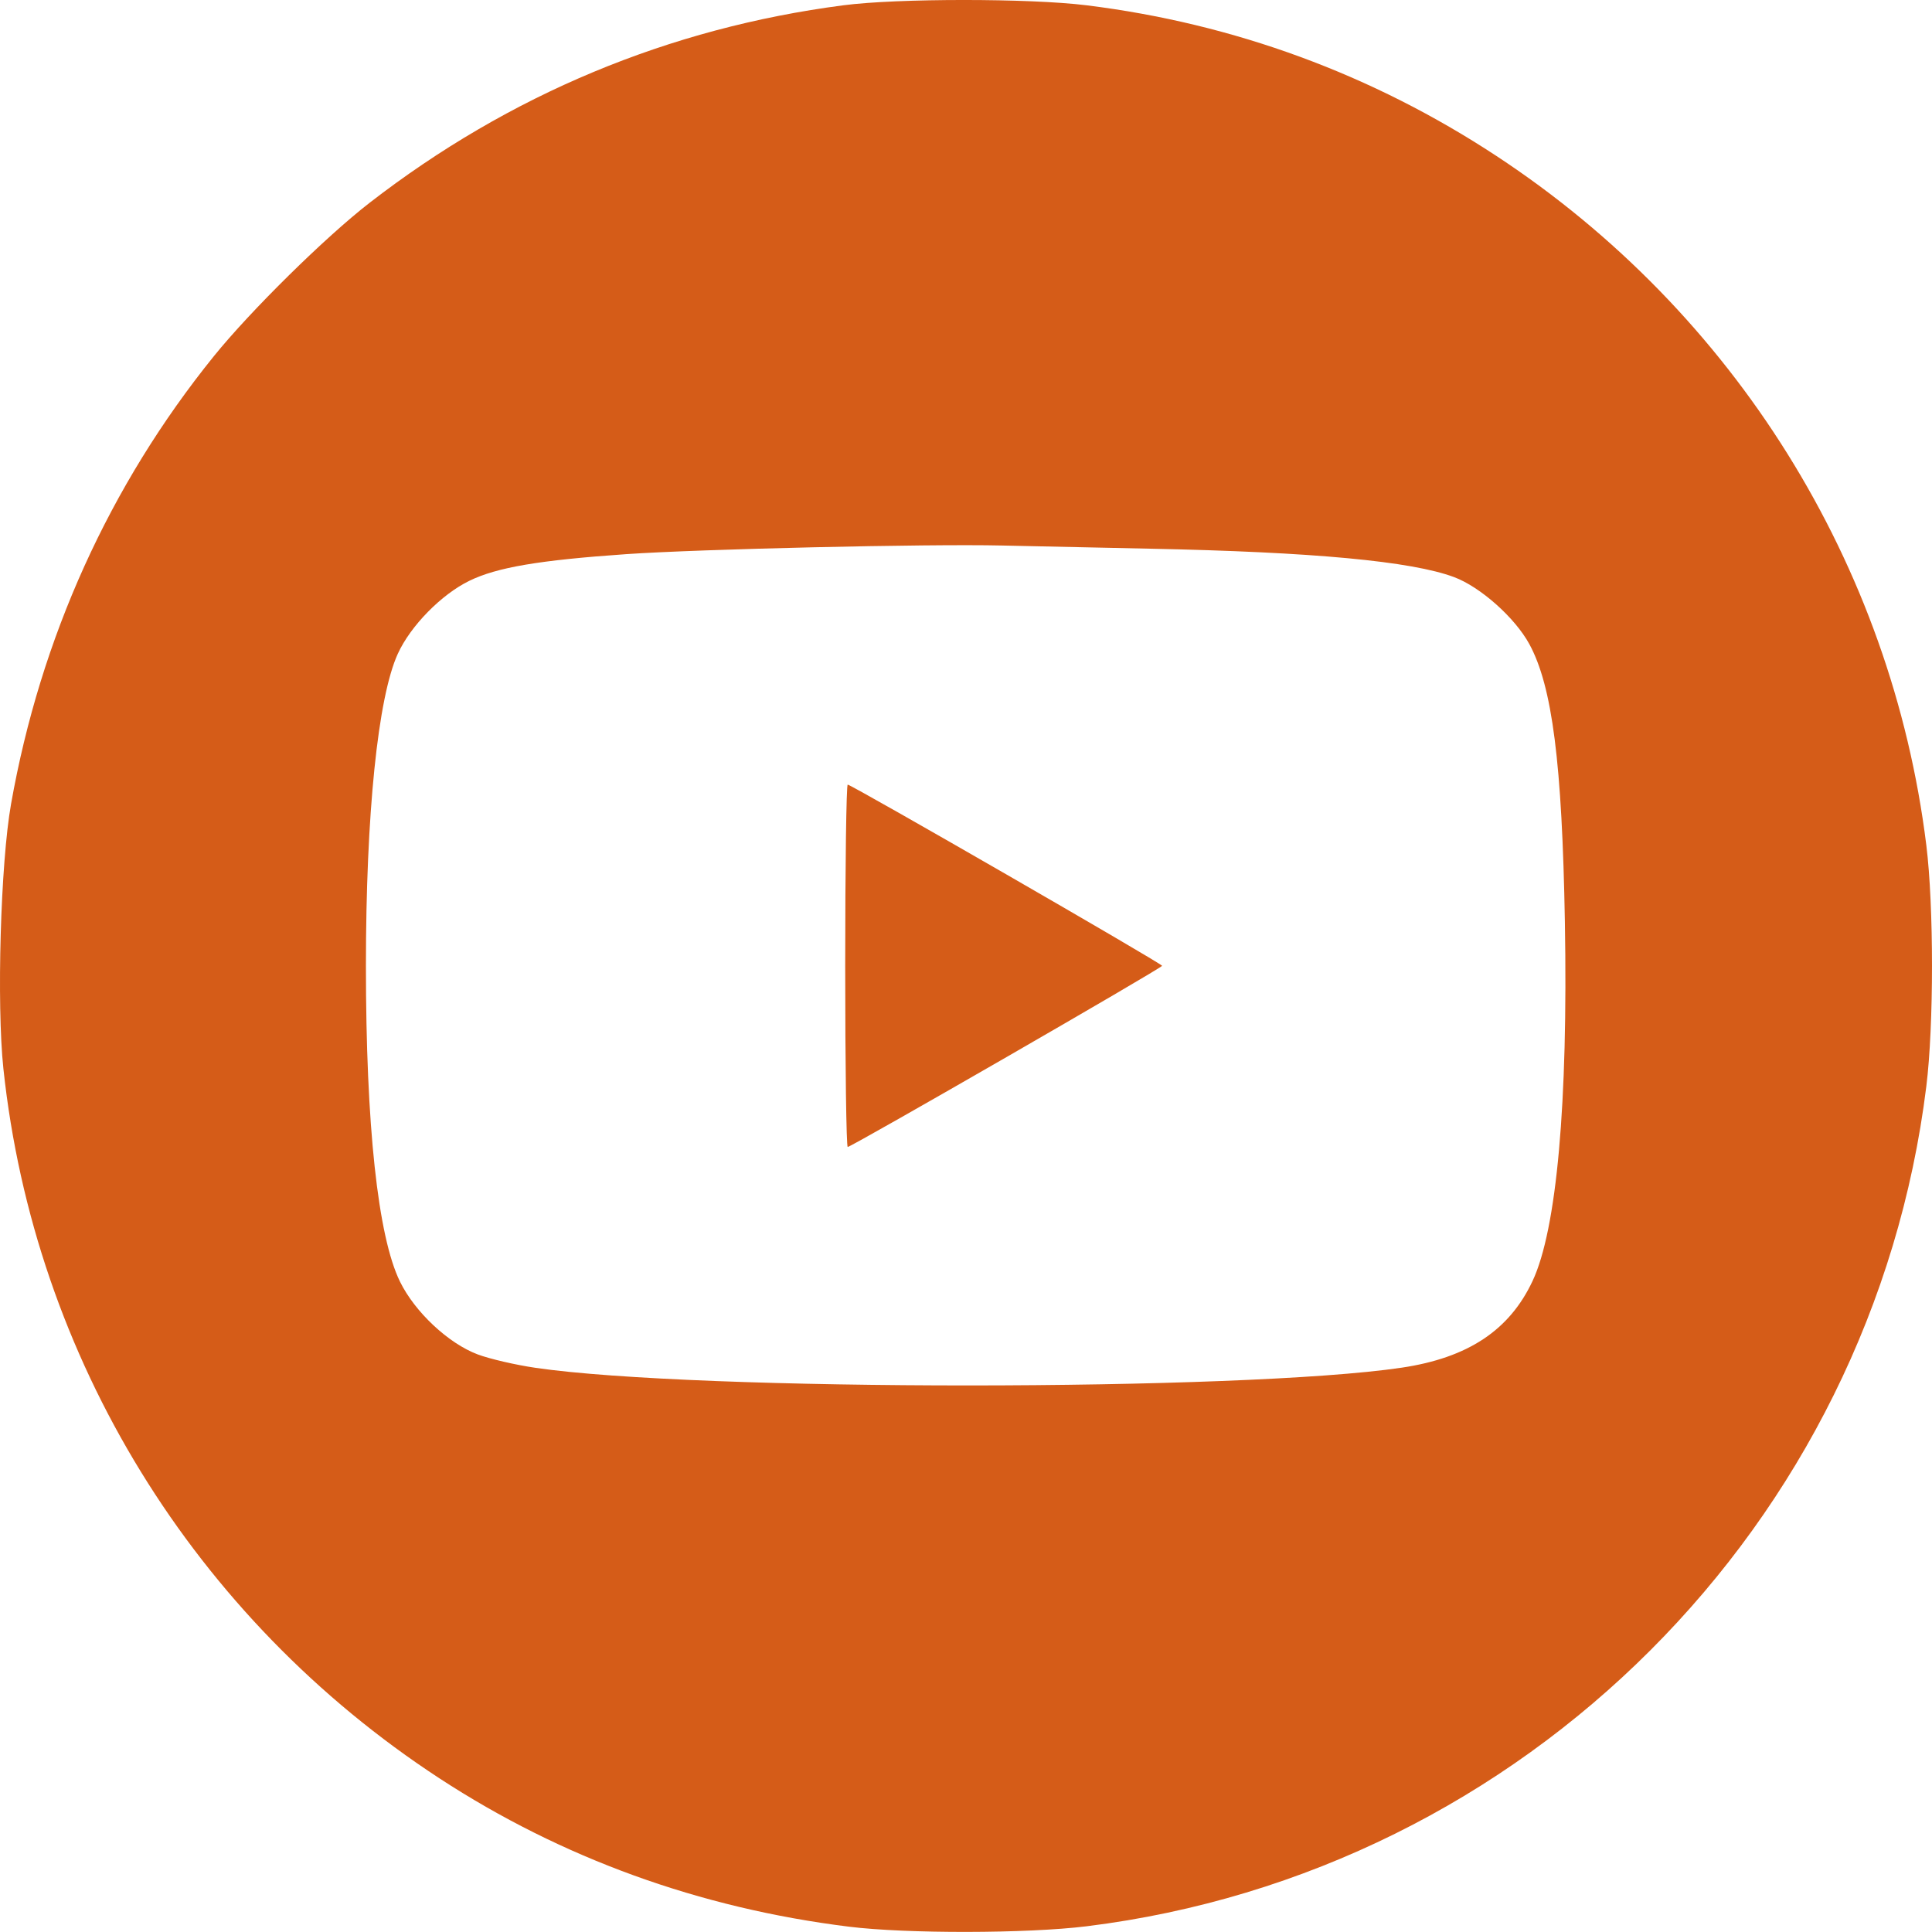 <svg width="50" height="50" viewBox="0 0 50 50" fill="none" xmlns="http://www.w3.org/2000/svg">
<path fill-rule="evenodd" clip-rule="evenodd" d="M21.825 0.137C17.317 0.724 13.182 2.448 9.568 5.246C8.426 6.13 6.483 8.044 5.534 9.219C2.834 12.562 1.048 16.505 0.286 20.807C0.015 22.332 -0.09 25.988 0.088 27.659C0.886 35.145 5.021 41.873 11.374 46.024C14.536 48.089 18.104 49.382 21.968 49.862C23.456 50.047 26.583 50.042 28.121 49.852C39.457 48.448 48.45 39.454 49.853 28.116C50.049 26.534 50.049 23.455 49.853 21.873C48.953 14.605 44.883 8.081 38.722 4.033C35.513 1.924 31.936 0.61 28.121 0.137C26.643 -0.046 23.227 -0.046 21.825 0.137ZM29.753 14.2C33.977 14.285 36.532 14.524 37.633 14.936C38.314 15.191 39.208 15.987 39.579 16.669C40.173 17.76 40.427 19.747 40.499 23.86C40.582 28.551 40.288 31.819 39.663 33.151C39.066 34.427 37.989 35.14 36.277 35.395C32.162 36.007 18.022 36.009 13.858 35.399C13.344 35.324 12.672 35.168 12.365 35.053C11.606 34.769 10.736 33.955 10.351 33.167C9.779 31.998 9.47 29.127 9.47 24.995C9.47 21.068 9.779 18.047 10.296 16.918C10.626 16.196 11.423 15.384 12.147 15.031C12.861 14.683 13.95 14.498 16.209 14.341C18.119 14.209 23.988 14.074 25.927 14.118C26.679 14.136 28.401 14.172 29.753 14.2ZM21.874 24.995C21.874 27.573 21.903 29.683 21.939 29.683C22.037 29.683 30.075 25.051 30.075 24.995C30.075 24.938 22.037 20.306 21.939 20.306C21.903 20.306 21.874 22.416 21.874 24.995Z" fill="#D55C18"/>
</svg>
